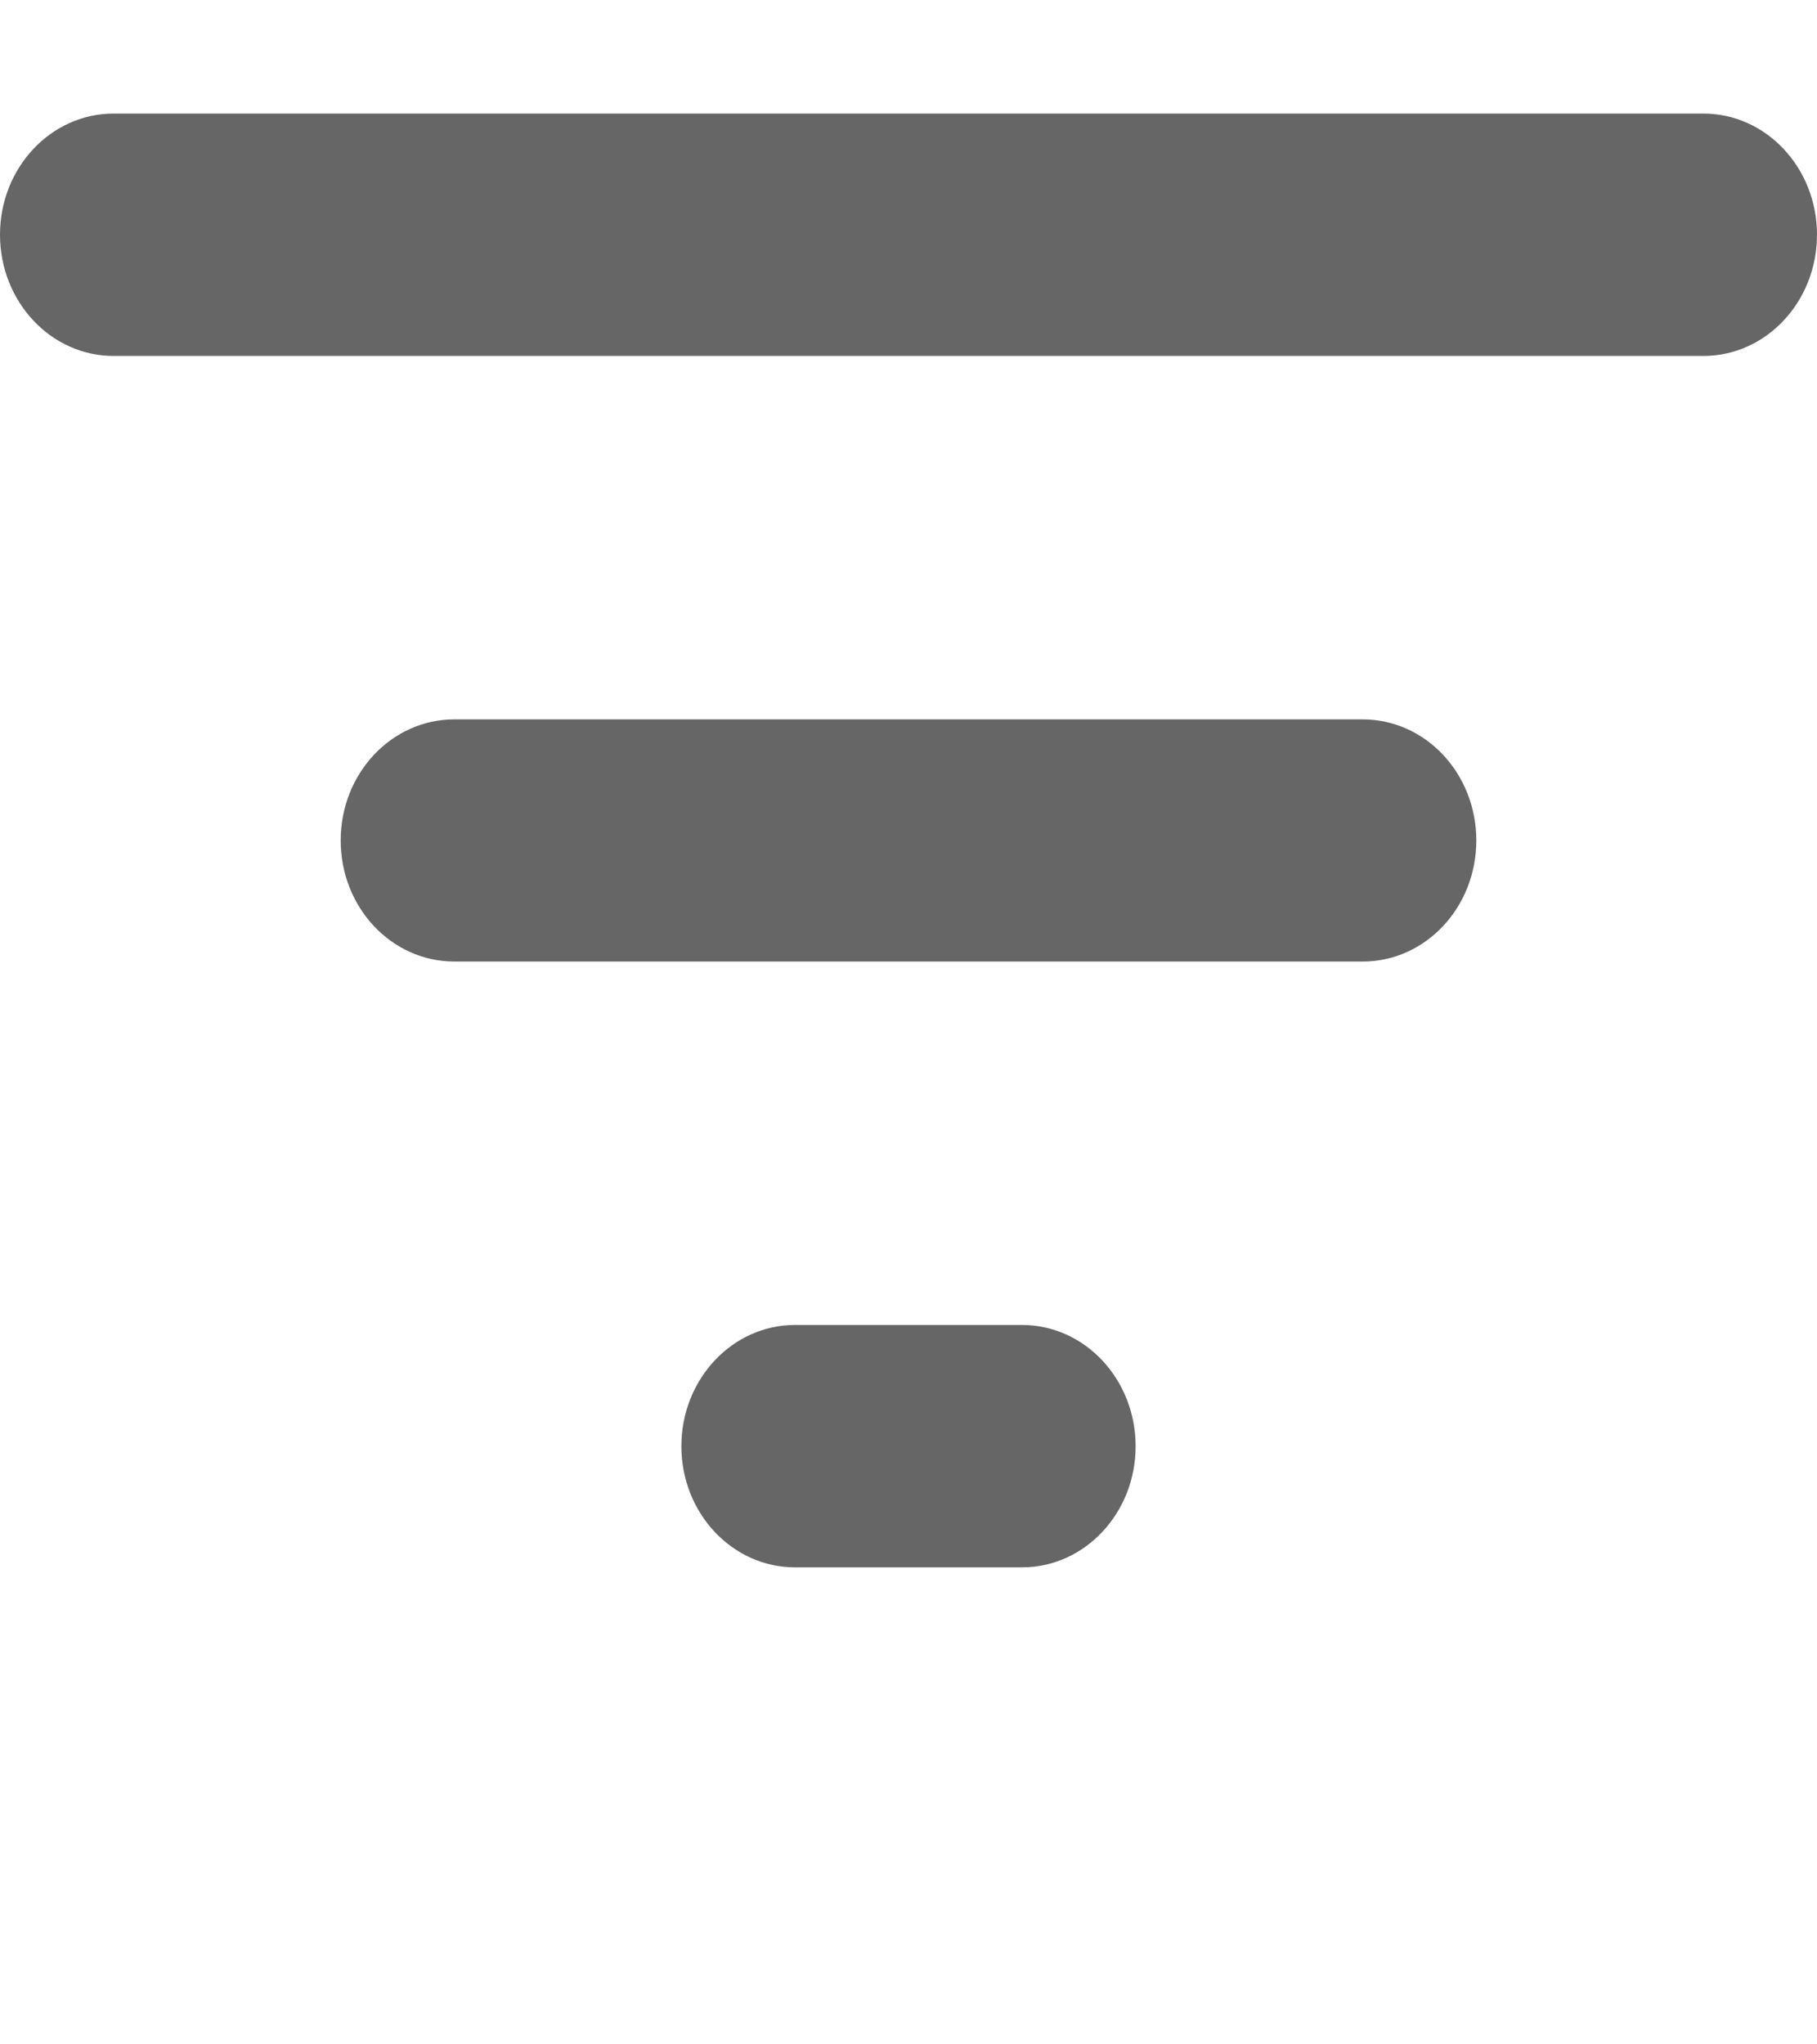 <svg width="8" height="9" viewBox="0 0 8 9" fill="none" xmlns="http://www.w3.org/2000/svg">
<g clip-path="url(#clip0_1475_12336)">
<path d="M4.5 5.833C4.776 5.833 5 6.072 5 6.367C5 6.661 4.776 6.9 4.5 6.9H3.5C3.224 6.9 3 6.661 3 6.367C3 6.072 3.224 5.833 3.5 5.833H4.5ZM6 3.167C6.276 3.167 6.5 3.405 6.5 3.7C6.5 3.995 6.276 4.233 6 4.233H2C1.724 4.233 1.5 3.995 1.5 3.7C1.5 3.405 1.724 3.167 2 3.167H6ZM7.5 0.5C7.776 0.5 8 0.739 8 1.033C8 1.328 7.776 1.567 7.5 1.567H0.5C0.224 1.567 0 1.328 0 1.033C0 0.739 0.224 0.5 0.5 0.5H7.5Z" fill="#666666"/>
</g>
<defs>
<clipPath id="clip0_1475_12336">
<rect width="8" height="8" fill="white" transform="translate(0 0.5)"/>
</clipPath>
</defs>
</svg>
